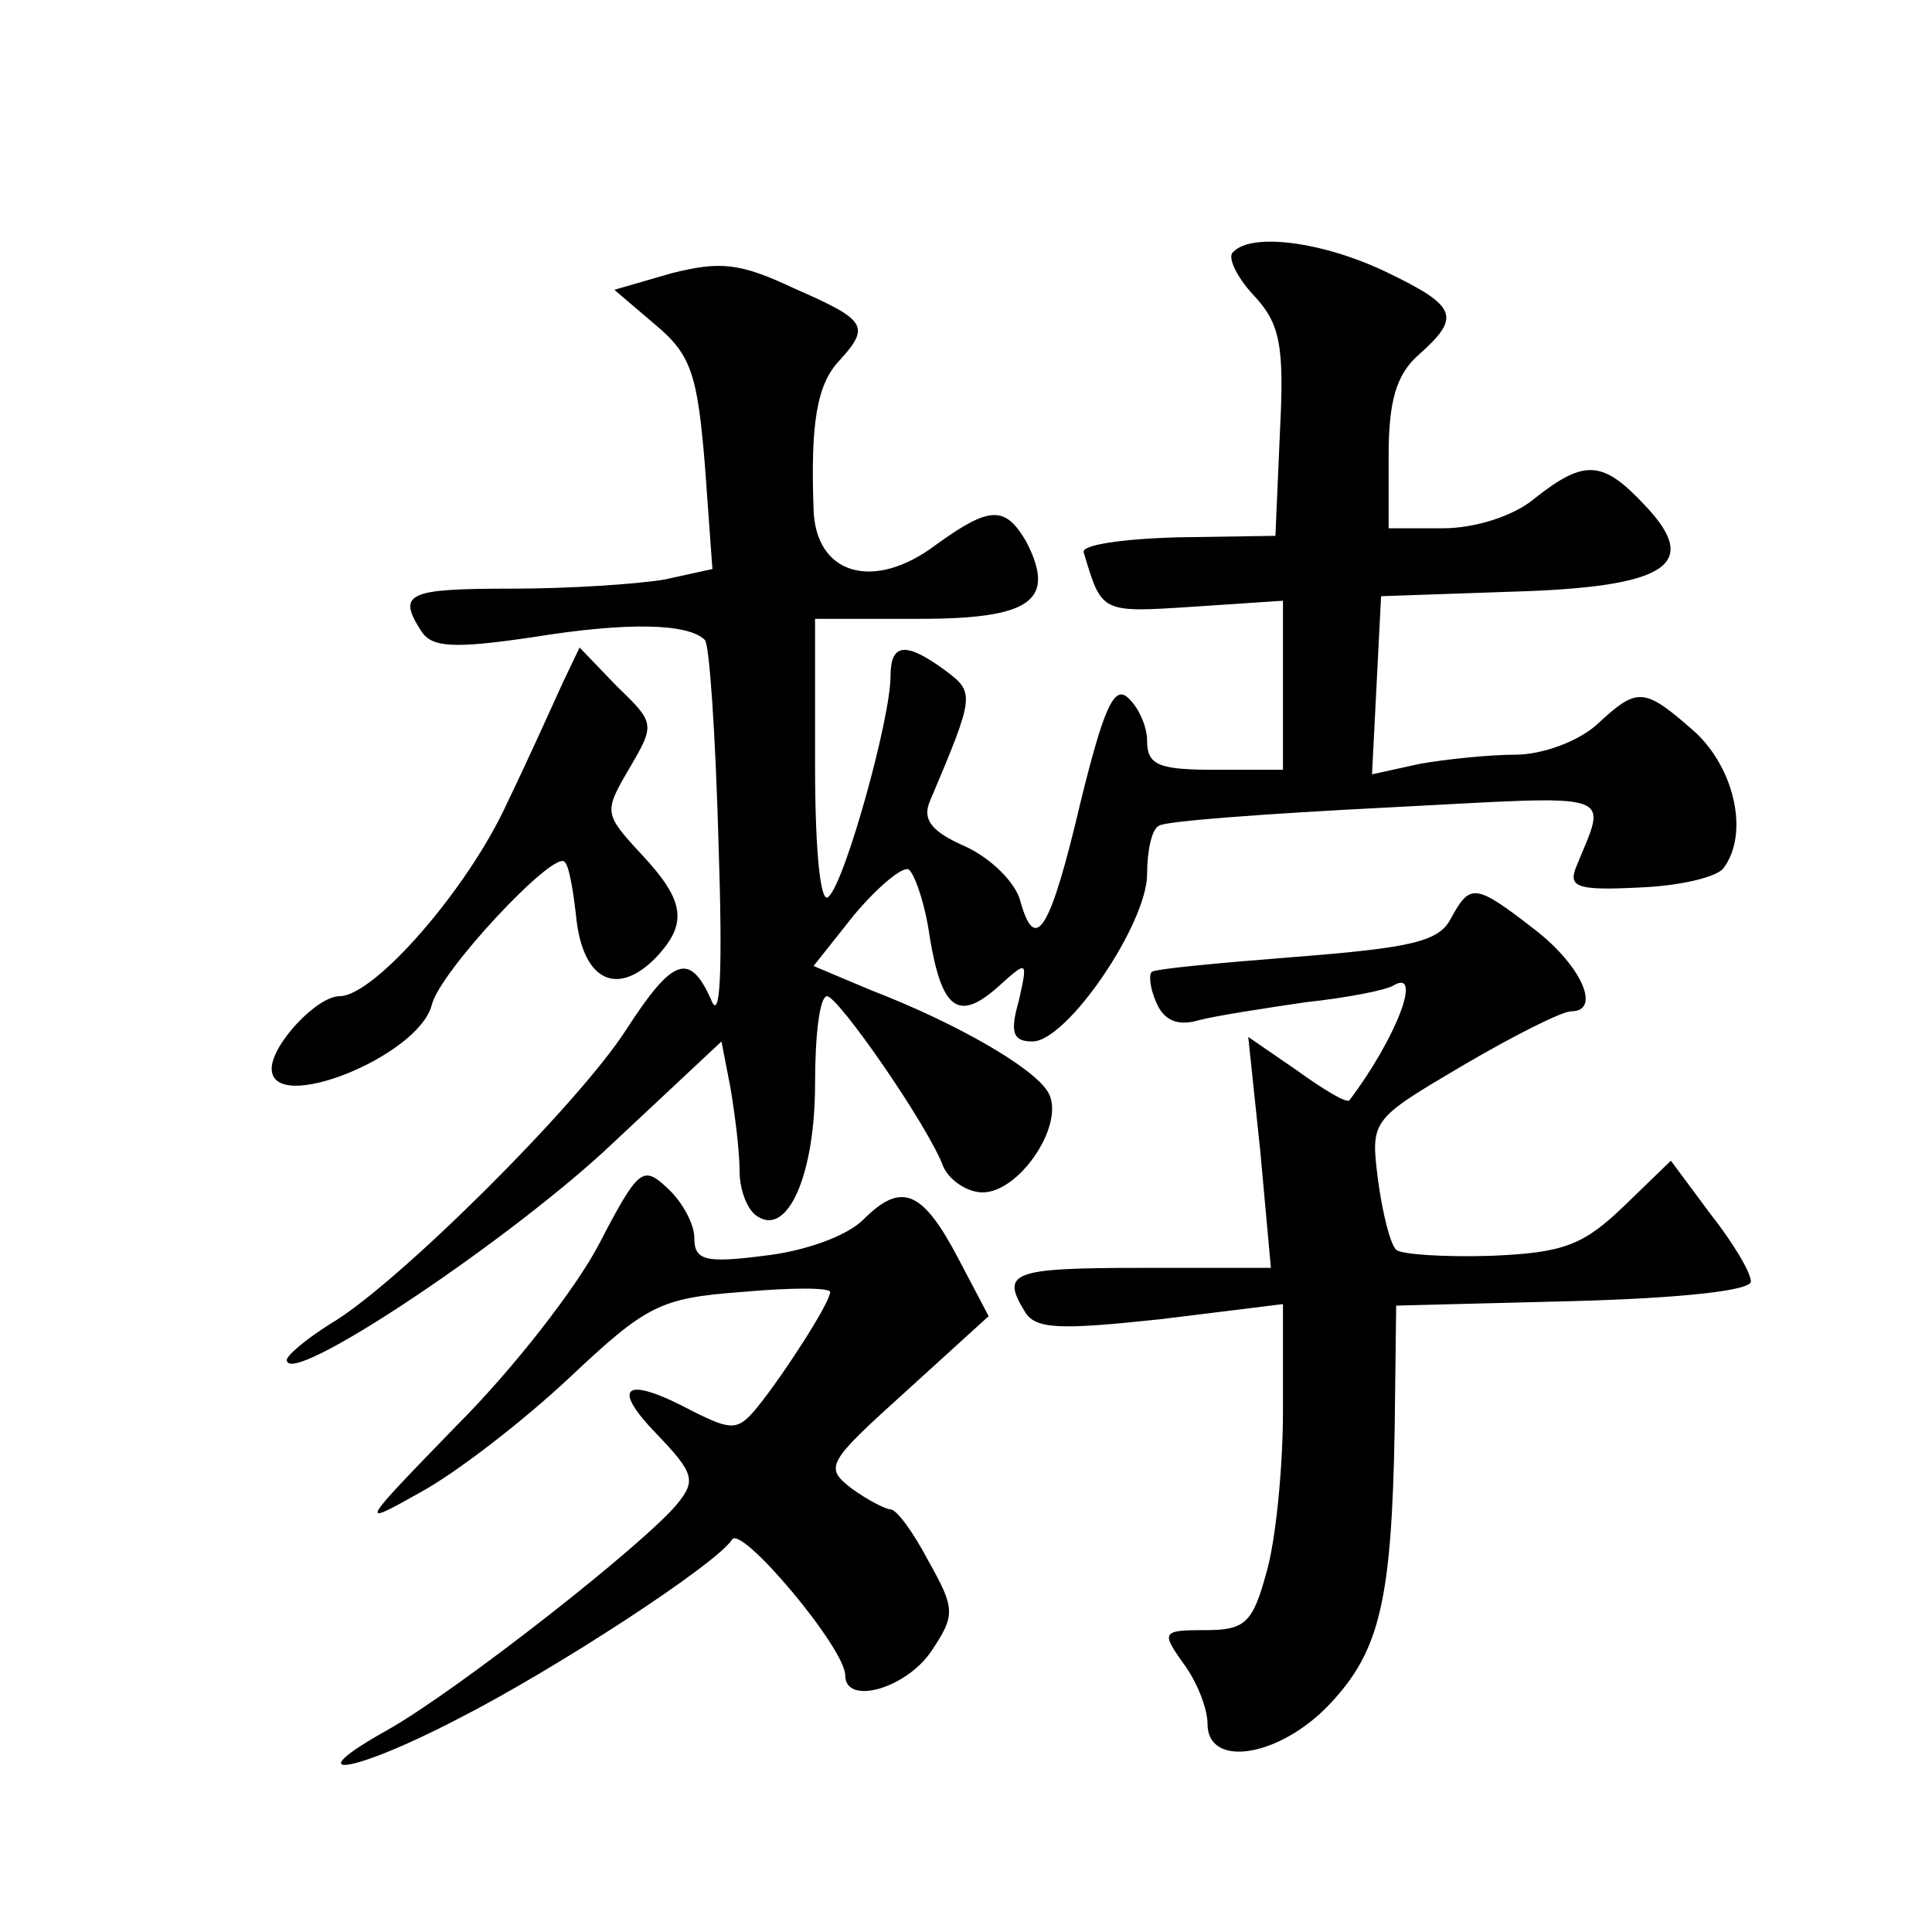 <?xml version="1.0" standalone="no"?>
<!DOCTYPE svg PUBLIC "-//W3C//DTD SVG 20010904//EN"
 "http://www.w3.org/TR/2001/REC-SVG-20010904/DTD/svg10.dtd">
<svg version="1.0" xmlns="http://www.w3.org/2000/svg"
 width="128pt" height="128pt" viewBox="0 0 128 128"
 preserveAspectRatio="xMidYMid meet">
<g transform="translate(0,128) scale(0.1,-0.1)"
fill="#0" stroke="none">
<path d="M817 1113 c-4 -3 2 -16 13 -28 18 -19 21 -33 18 -91 l-3 -69 -65 -1 c-36
-1 -64 -5 -62 -10 12 -40 11 -40 72 -36 l60 4 0 -56 0 -56 -45 0 c-37 0 -45 3 -45
19 0 10 -6 23 -13 29 -9 8 -16 -8 -31 -69 -20 -85 -30 -102 -40 -66 -3 12 -19 28
-36 36 -23 10 -29 18 -24 30 30 71 30 72 10 87 -26 19 -36 18 -36 -4 0 -28 -30
-136 -41 -146 -5 -6 -9 26 -9 87 l0 97 69 0 c74 0 91 12 71 51 -14 24 -24 24 -60
-2 -41 -31 -80 -20 -81 24 -2 56 2 82 17 98 21 23 18 27 -30 48 -36 17 -49 18 -81
10 l-38 -11 27 -23 c24 -20 28 -33 33 -93 l5 -69 -32 -7 c-18 -3 -63 -6 -101 -6
-69 0 -76 -3 -60 -28 7 -11 21 -12 75 -4 62 10 102 9 113 -2 3 -3 7 -62 9 -133
3 -90 1 -121 -5 -105 -14 31 -25 28 -56 -20 -32 -50 -153 -170 -196 -195 -16 -10
-29 -21 -29 -24 0 -19 140 74 210 138 l78 73 6 -31 c3 -18 6 -42 6 -55 0 -12 5
-26 12 -30 20 -13 38 28 38 88 0 32 3 58 8 58 8 -1 67 -86 77 -113 4 -9 16 -17
26 -17 25 0 56 47 43 67 -10 16 -60 45 -117 67 l-38 16 27 34 c16 19 32 32 36 30
4 -3 11 -23 14 -45 8 -48 19 -56 45 -33 20 18 20 18 14 -9 -6 -21 -4 -27 9 -27
23 0 76 78 76 111 0 15 3 30 8 32 4 3 72 8 151 12 156 8 146 12 125 -40 -5 -13
2 -15 42 -13 27 1 52 7 56 13 17 23 7 66 -19 90 -34 30 -38 30 -65 5 -12 -11 -36
-20 -54 -20 -17 0 -46 -3 -63 -6 l-32 -7 3 59 3 59 87 3 c103 3 125 18 88 57 -28
30 -40 31 -73 5 -14 -12 -40 -20 -61 -20 l-36 0 0 48 c0 36 5 54 20 67 28 25 26
32 -22 55 -42 20 -89 26 -101 13z M373 828 c-6 -13 -22 -49 -37 -80 -26 -57 -88
-128 -111 -128 -15 0 -45 -32 -45 -48 0 -31 97 8 106 42 5 22 81 103 88 95 3 -2
6 -20 8 -39 5 -40 27 -50 52 -25 22 23 20 38 -9 69 -25 27 -25 28 -8 57 17 29 17
30 -8 54 l-25 26 -11 -23z M961 671 c-8 -15 -27 -19 -103 -25 -51 -4 -94 -8 -95
-10 -2 -2 -1 -11 3 -20 5 -12 14 -16 28 -12 11 3 44 8 71 12 28 3 53 8 58 11 20
12 2 -35 -29 -76 -2 -2 -17 7 -35 20 l-32 22 8 -76 7 -77 -86 0 c-86 0 -93 -3 -77
-29 7 -12 24 -12 90 -5 l81 10 0 -71 c0 -38 -5 -87 -11 -107 -9 -33 -14 -38 -40
-38 -29 0 -30 -1 -15 -22 9 -12 16 -30 16 -40 0 -30 48 -22 81 13 33 35 41 68 43
182 l1 82 118 3 c72 2 117 7 117 13 0 6 -12 26 -27 45 l-26 35 -31 -30 c-27 -26
-40 -31 -88 -33 -32 -1 -60 1 -63 4 -4 4 -9 24 -12 46 -5 40 -5 40 56 76 34 20
66 36 72 36 20 0 7 30 -24 54 -40 31 -43 31 -56 7z M397 456 c-15 -29 -57 -83 -94
-120 -65 -67 -66 -68 -25 -45 24 13 68 47 99 76 51 48 60 53 114 57 33 3 59 3 59
0 0 -7 -31 -55 -48 -76 -13 -16 -17 -16 -43 -3 -45 24 -55 17 -24 -15 25 -26 26
-31 14 -46 -22 -27 -146 -124 -192 -150 -61 -34 -25 -30 46 7 65 33 172 103 182
119 6 10 75 -72 75 -90 0 -20 40 -9 57 16 16 24 16 28 -2 60 -10 19 -21 34 -25
34 -3 0 -15 6 -26 14 -18 14 -16 17 36 64 l55 50 -20 38 c-24 46 -38 51 -63 26
-11 -11 -39 -21 -66 -24 -39 -5 -46 -3 -46 12 0 9 -8 24 -18 33 -16 15 -19 13 -45
-37z"/>
</g>
</svg>

